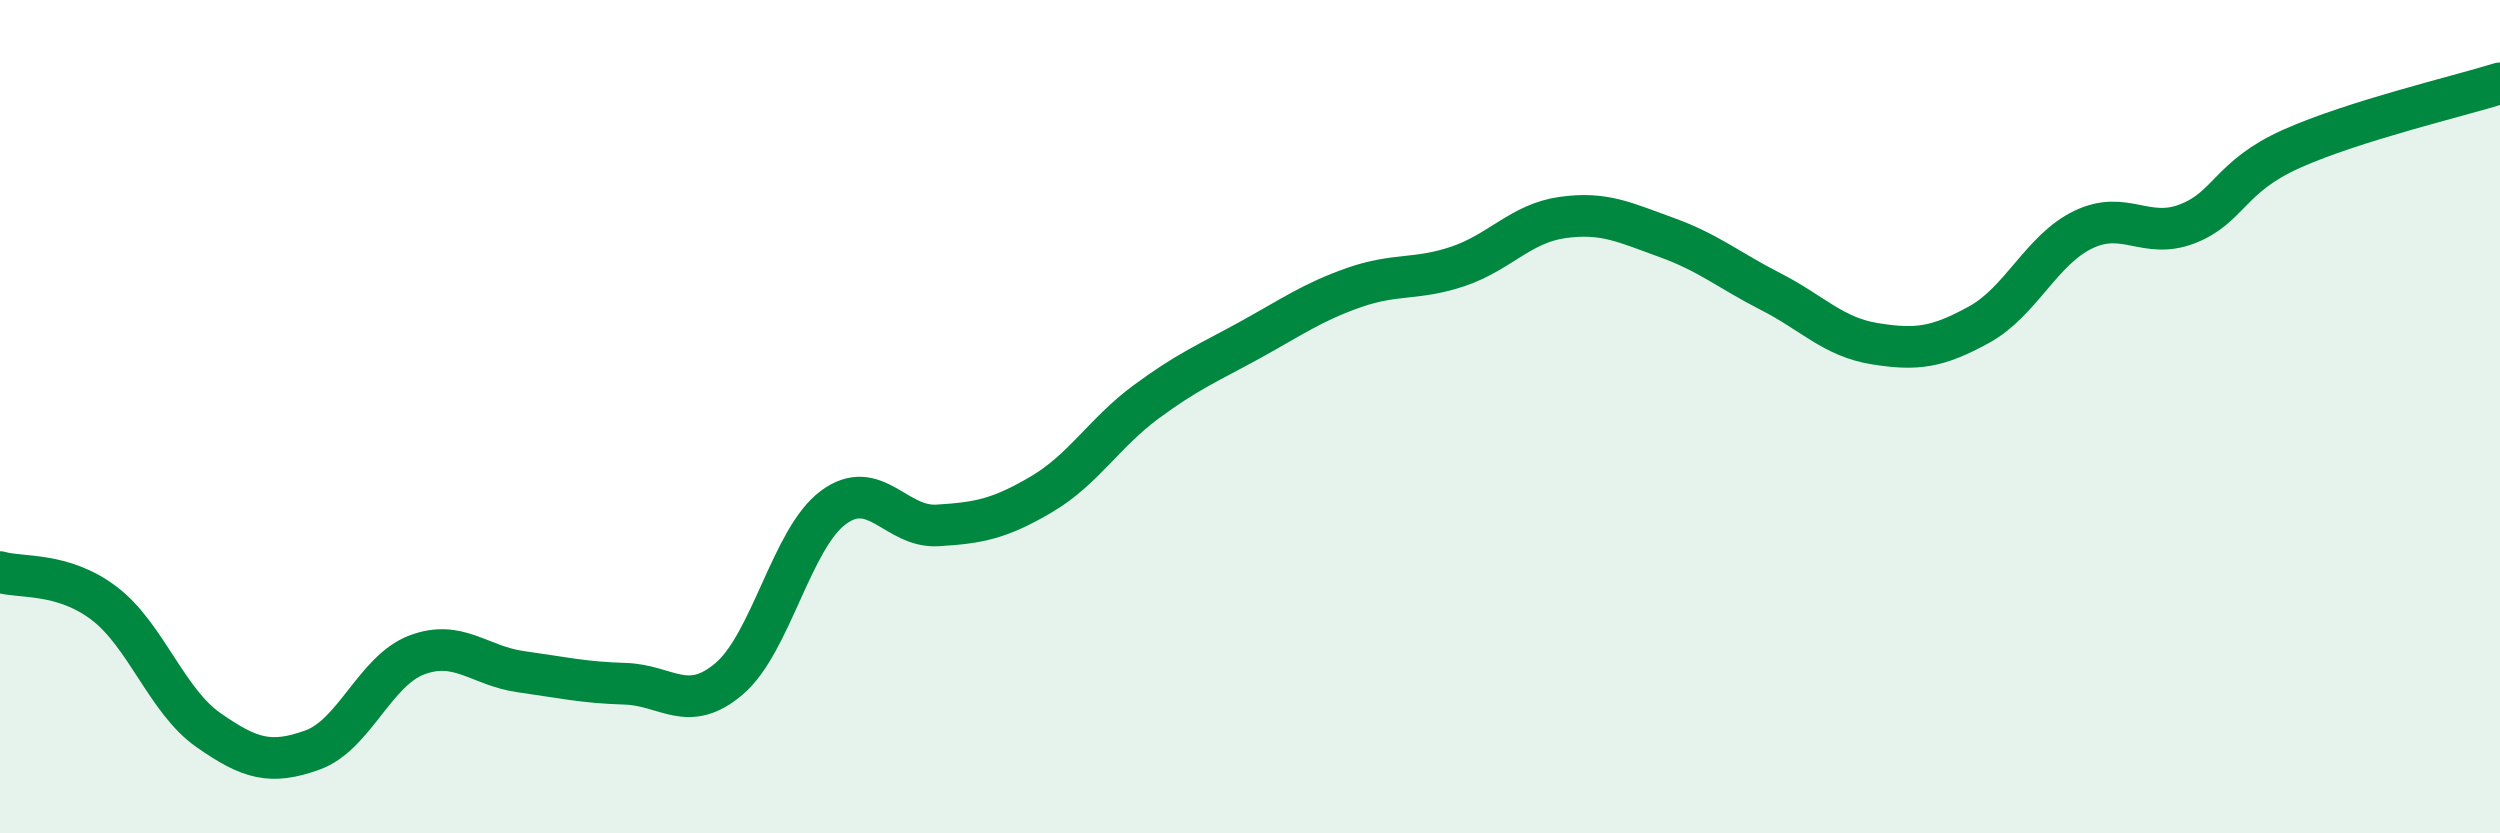 
    <svg width="60" height="20" viewBox="0 0 60 20" xmlns="http://www.w3.org/2000/svg">
      <path
        d="M 0,13.73 C 0.5,13.88 1.5,13.72 2.5,14.48 C 3.5,15.24 4,16.82 5,17.52 C 6,18.22 6.5,18.36 7.5,18 C 8.5,17.64 9,16.1 10,15.72 C 11,15.34 11.5,15.98 12.5,16.12 C 13.5,16.26 14,16.38 15,16.41 C 16,16.44 16.5,17.14 17.5,16.29 C 18.5,15.44 19,12.92 20,12.18 C 21,11.44 21.5,12.67 22.5,12.61 C 23.5,12.55 24,12.45 25,11.86 C 26,11.27 26.5,10.39 27.5,9.65 C 28.5,8.91 29,8.71 30,8.16 C 31,7.61 31.5,7.25 32.5,6.9 C 33.5,6.55 34,6.73 35,6.39 C 36,6.05 36.5,5.36 37.5,5.22 C 38.5,5.08 39,5.34 40,5.7 C 41,6.06 41.5,6.49 42.5,7 C 43.5,7.51 44,8.09 45,8.25 C 46,8.41 46.5,8.34 47.5,7.79 C 48.5,7.24 49,5.99 50,5.51 C 51,5.03 51.5,5.76 52.5,5.37 C 53.5,4.98 53.5,4.24 55,3.57 C 56.5,2.9 59,2.31 60,2L60 20L0 20Z"
        fill="#008740"
        opacity="0.1"
        stroke-linecap="round"
        stroke-linejoin="round"
      />
      <path
        d="M 0,13.73 C 0.5,13.88 1.5,13.72 2.5,14.48 C 3.5,15.24 4,16.82 5,17.52 C 6,18.22 6.5,18.36 7.5,18 C 8.5,17.64 9,16.1 10,15.72 C 11,15.34 11.5,15.98 12.5,16.12 C 13.5,16.26 14,16.38 15,16.41 C 16,16.44 16.5,17.14 17.5,16.29 C 18.5,15.44 19,12.92 20,12.18 C 21,11.44 21.5,12.67 22.5,12.61 C 23.5,12.55 24,12.45 25,11.86 C 26,11.27 26.5,10.39 27.5,9.65 C 28.5,8.91 29,8.71 30,8.16 C 31,7.61 31.5,7.25 32.5,6.9 C 33.5,6.55 34,6.73 35,6.39 C 36,6.05 36.5,5.36 37.5,5.22 C 38.5,5.08 39,5.34 40,5.7 C 41,6.06 41.5,6.49 42.5,7 C 43.5,7.51 44,8.09 45,8.25 C 46,8.41 46.5,8.34 47.5,7.79 C 48.5,7.24 49,5.99 50,5.51 C 51,5.03 51.5,5.76 52.5,5.37 C 53.5,4.98 53.5,4.24 55,3.57 C 56.5,2.9 59,2.31 60,2"
        stroke="#008740"
        stroke-width="1"
        fill="none"
        stroke-linecap="round"
        stroke-linejoin="round"
      />
    </svg>
  